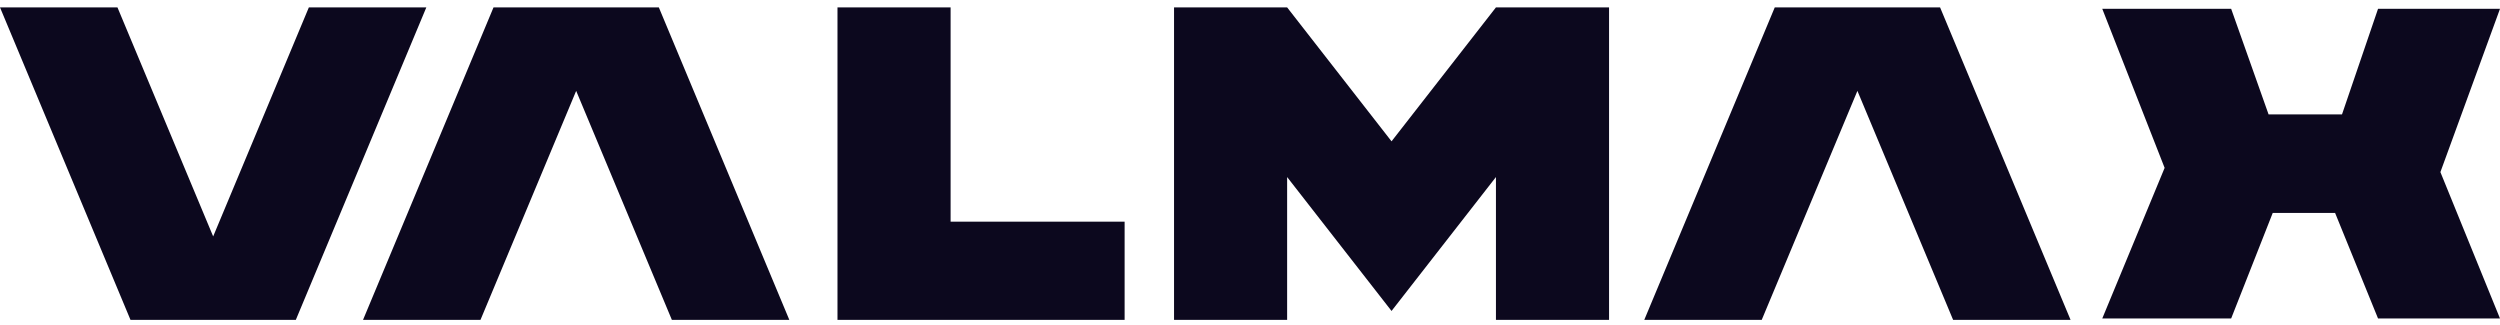 <svg width="169" height="22" viewBox="0 0 169 22" fill="none" xmlns="http://www.w3.org/2000/svg">
<g clip-path="url(#clip0_105_474)">
<path d="M20.879 0.5L14.41 15.982L7.94 0.5H0L8.822 21.625H19.997L28.82 0.5H20.879Z" fill="#0C081E"/>
<path d="M56.614 0.5V21.625H76.024V14.986H64.261V0.5H56.614Z" fill="#0C081E"/>
<path d="M101.126 0.5L94.068 9.554L87.01 0.5H79.365V21.625H87.01V11.968L94.068 21.021L101.126 11.968V21.625H108.772V0.5H101.126Z" fill="#0C081E"/>
<path d="M45.419 21.625L38.949 6.143L32.48 21.625H24.54L33.362 0.5H44.537L53.359 21.625H45.419Z" fill="#0C081E"/>
<path d="M132.031 21.625L125.561 6.143L119.092 21.625H111.152L119.974 0.5H131.149L139.971 21.625H132.031Z" fill="#0C081E"/>
<path d="M146.329 11.348L142.113 0.595H150.826L153.355 7.732H158.32L160.756 0.595H169L164.971 11.633L169 21.53H160.756L157.852 14.393H153.637L150.826 21.53H142.113L146.329 11.348Z" fill="#0C081E"/>
</g>
<defs>
<clipPath id="clip0_105_474">
<rect width="169" height="21.125" fill="white" transform="translate(0 0.5)"/>
</clipPath>
</defs>
</svg>
